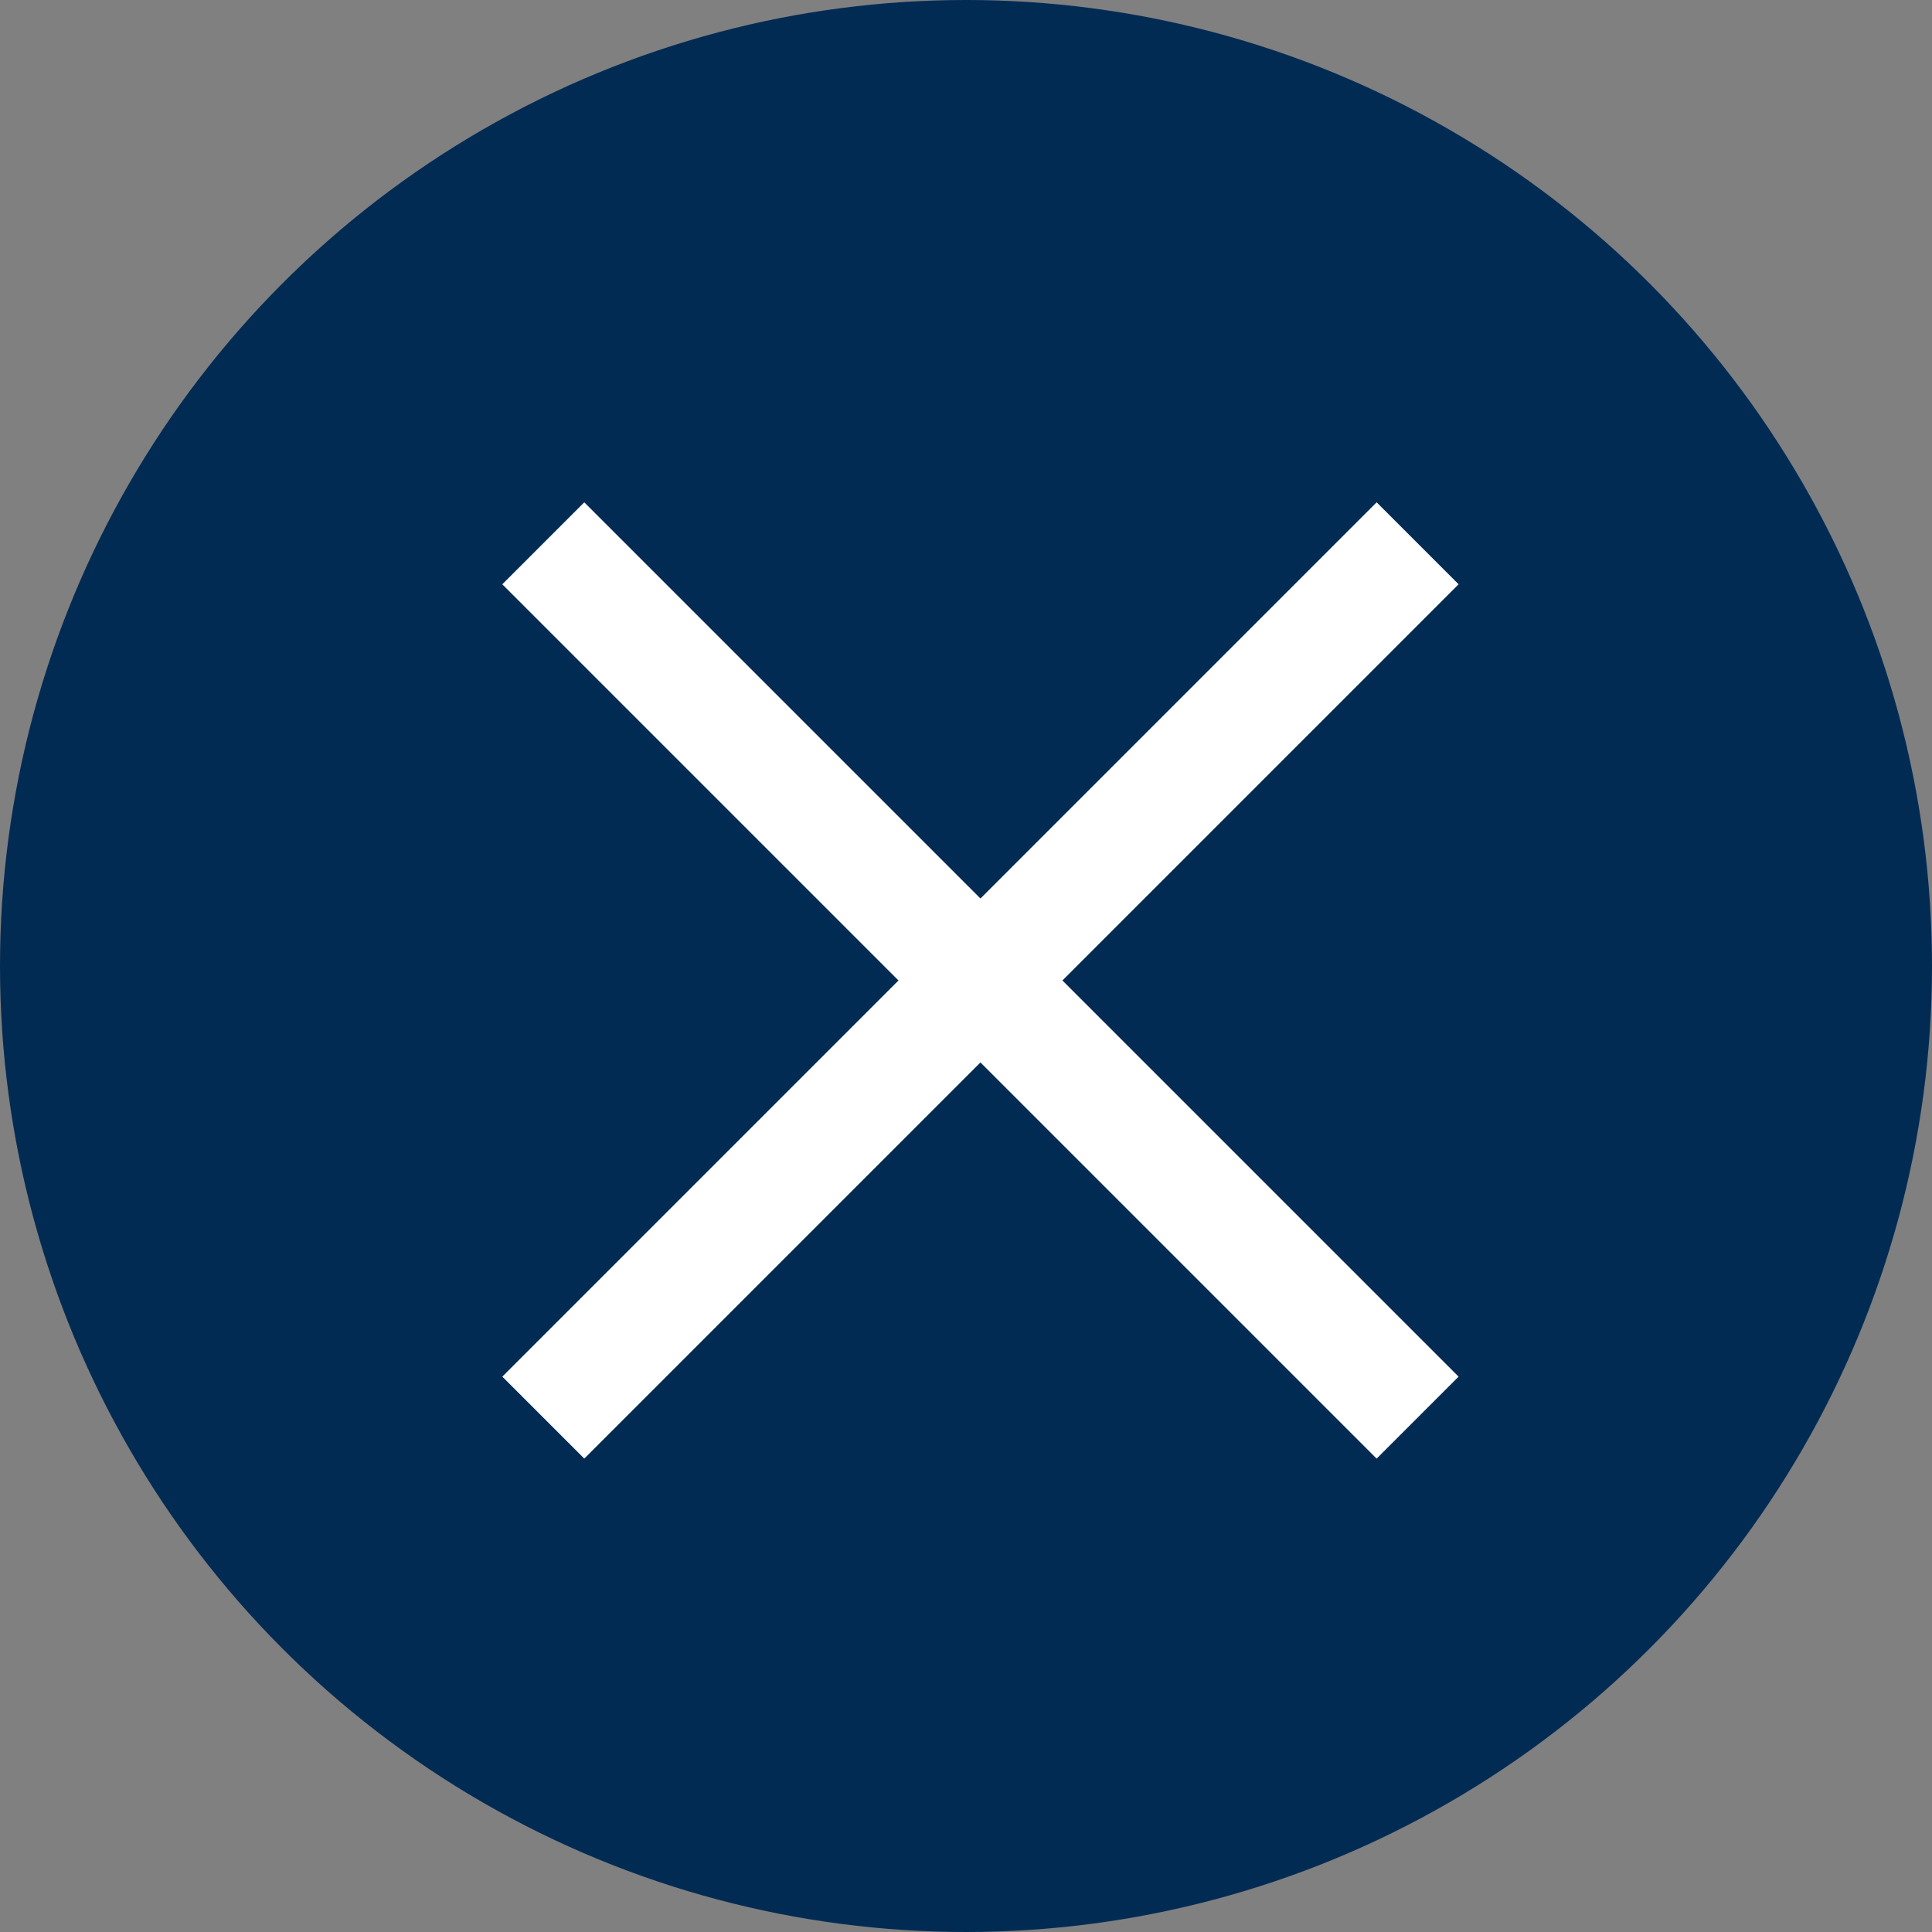 <svg xmlns="http://www.w3.org/2000/svg" width="40" height="40" viewBox="0 0 40 40">
    <rect x="0" y="0" width="40" height="40" fill="#808080" stroke="none"/>
    <g data-name="그룹 5408" transform="translate(-1610 -80)">
        <circle data-name="타원 1" cx="20" cy="20" r="20" transform="translate(1610 80)" style="fill:#022b54"/>
        <g data-name="그룹 6">
            <path data-name="사각형 20" transform="rotate(45 701.926 2003.244)" style="fill:#fff" d="M0 0h25.6v2.4H0z"/>
            <path data-name="사각형 22" transform="rotate(-45 941.173 -1901.745)" style="fill:#fff" d="M0 0h25.6v2.4H0z"/>
        </g>
    </g>
</svg>
